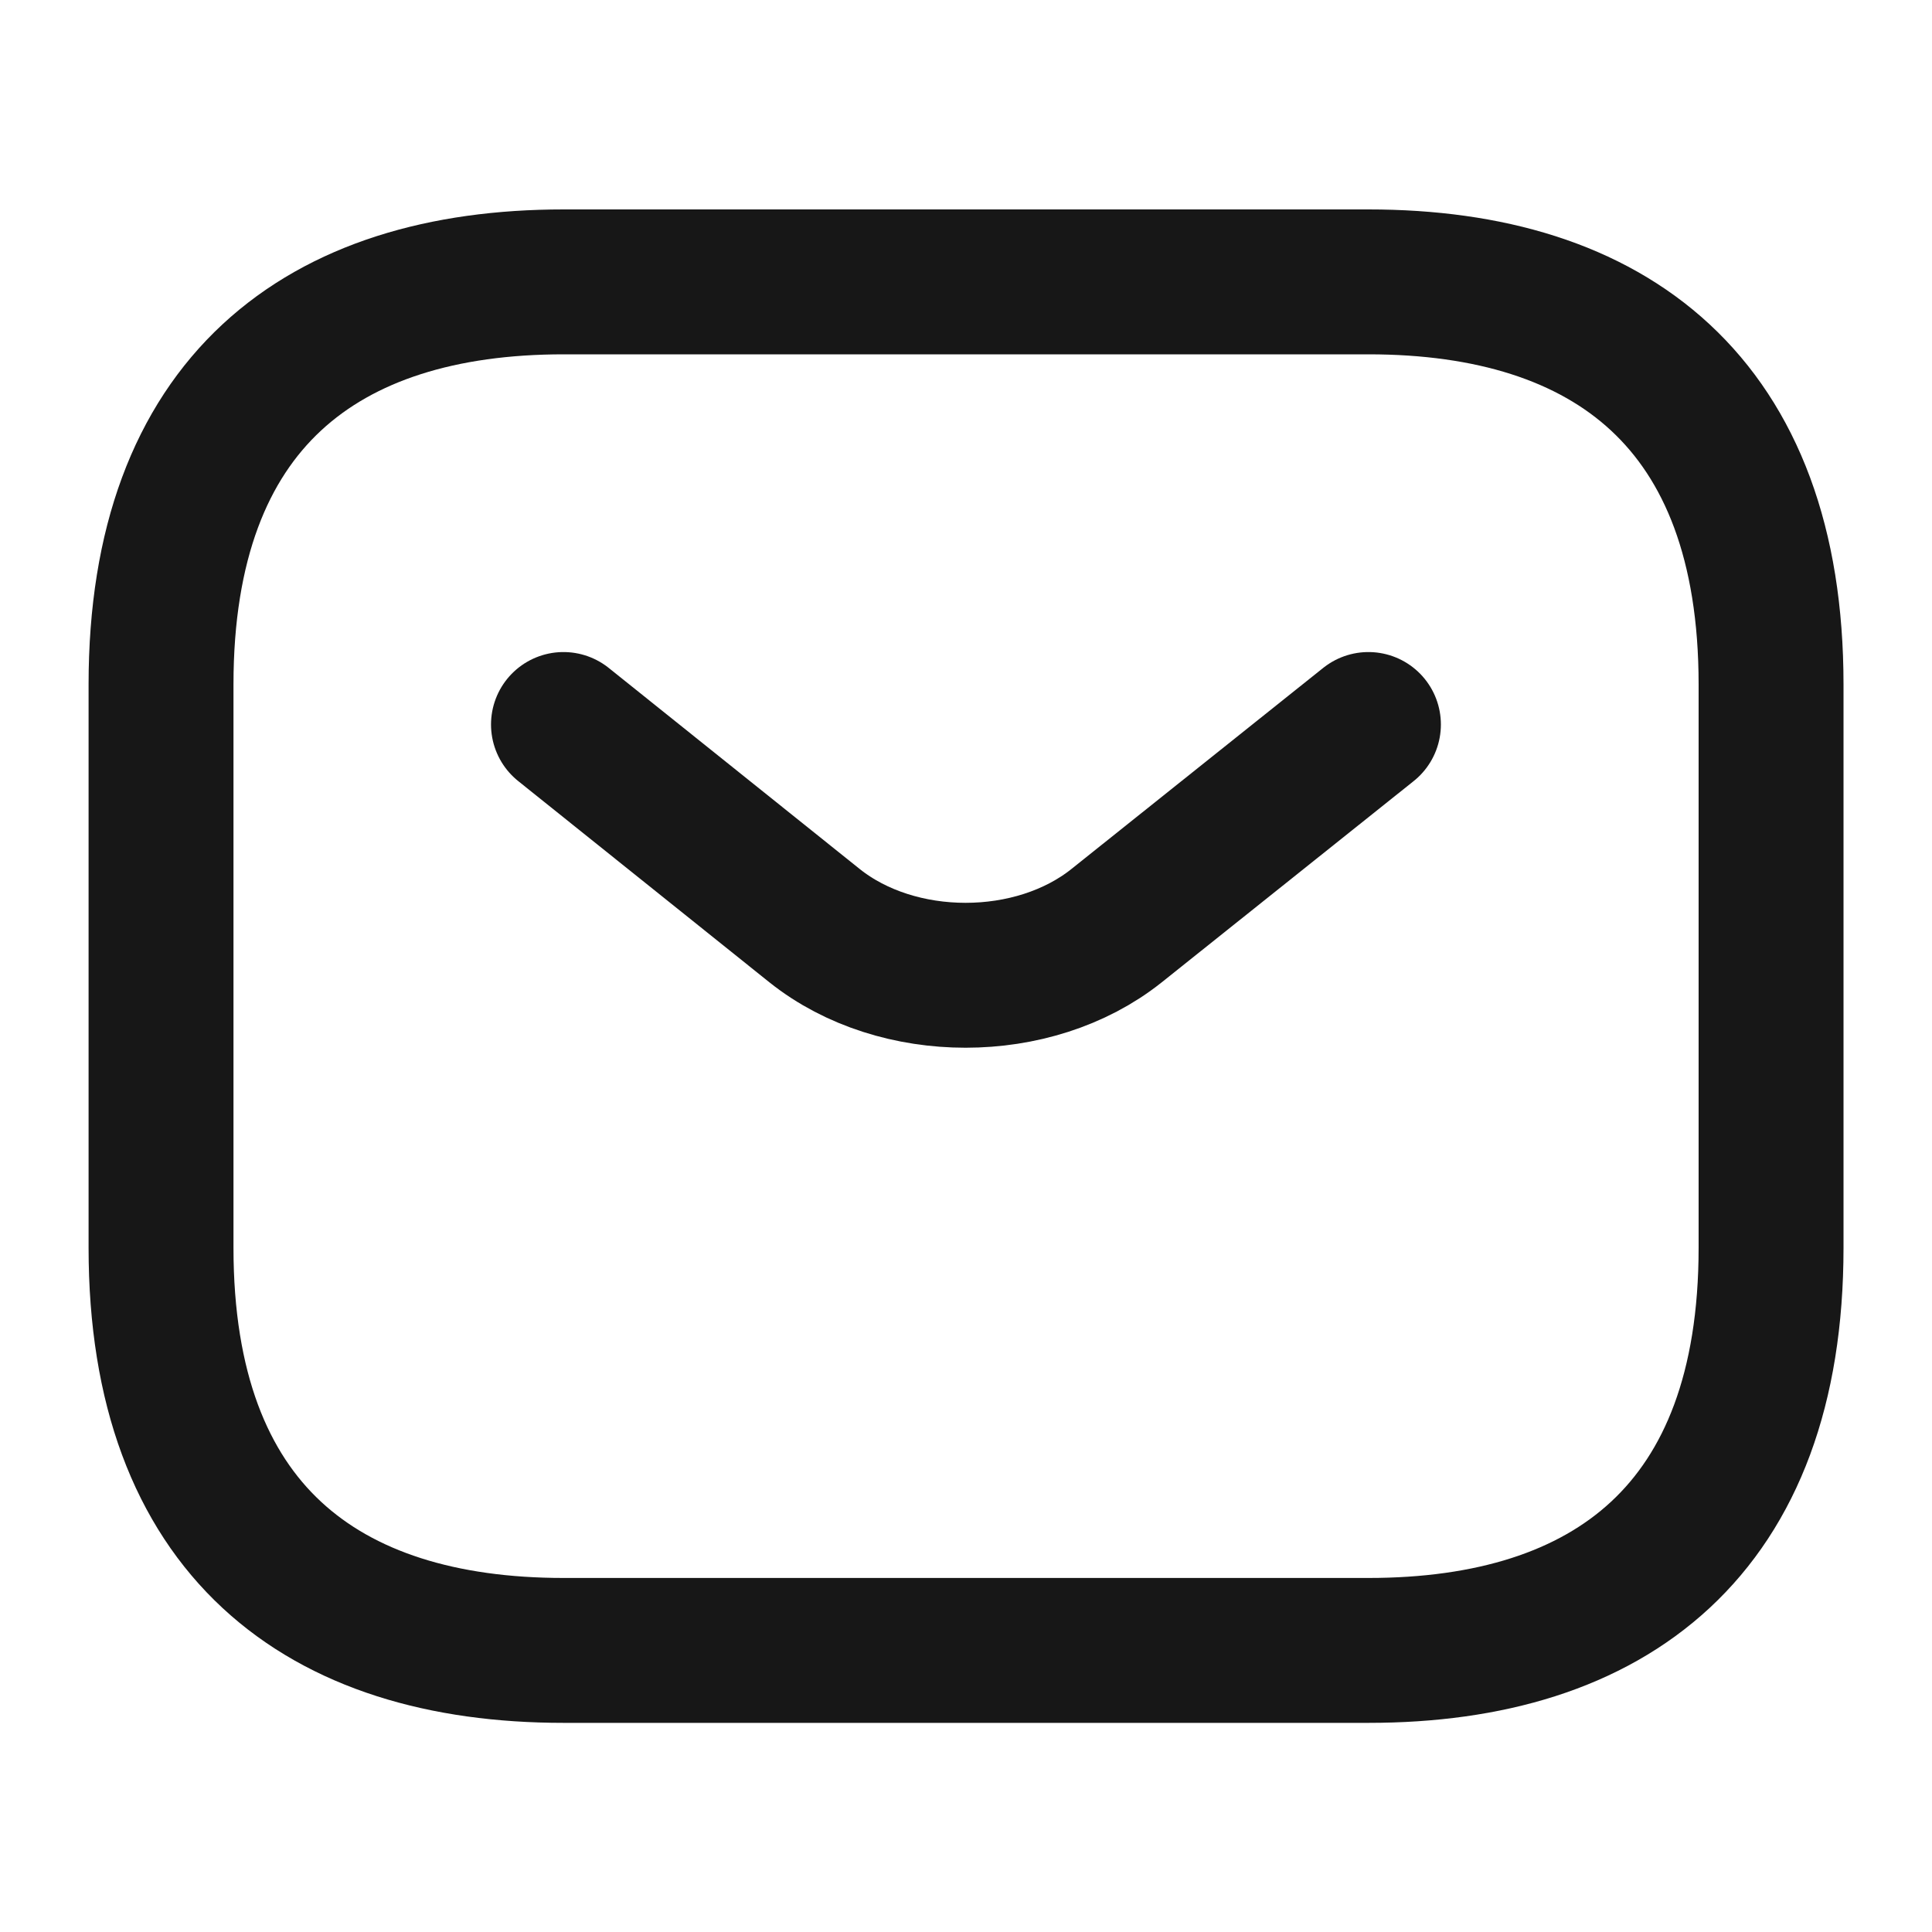 <svg xmlns="http://www.w3.org/2000/svg" width="20" height="20" fill="none" viewBox="0 0 20 20"><path stroke="#171717" stroke-linecap="round" stroke-linejoin="round" stroke-miterlimit="10" stroke-width="1.5" d="M14.167 17.085H5.834c-2.5 0-4.167-1.25-4.167-4.167V7.085c0-2.917 1.667-4.167 4.167-4.167h8.333c2.5 0 4.167 1.25 4.167 4.167v5.833c0 2.917-1.667 4.167-4.167 4.167Z"/><path stroke="#171717" stroke-linecap="round" stroke-linejoin="round" stroke-miterlimit="10" stroke-width="1.5" d="m14.166 7.5-2.608 2.083c-.858.684-2.267.684-3.125 0L5.833 7.5"/></svg>